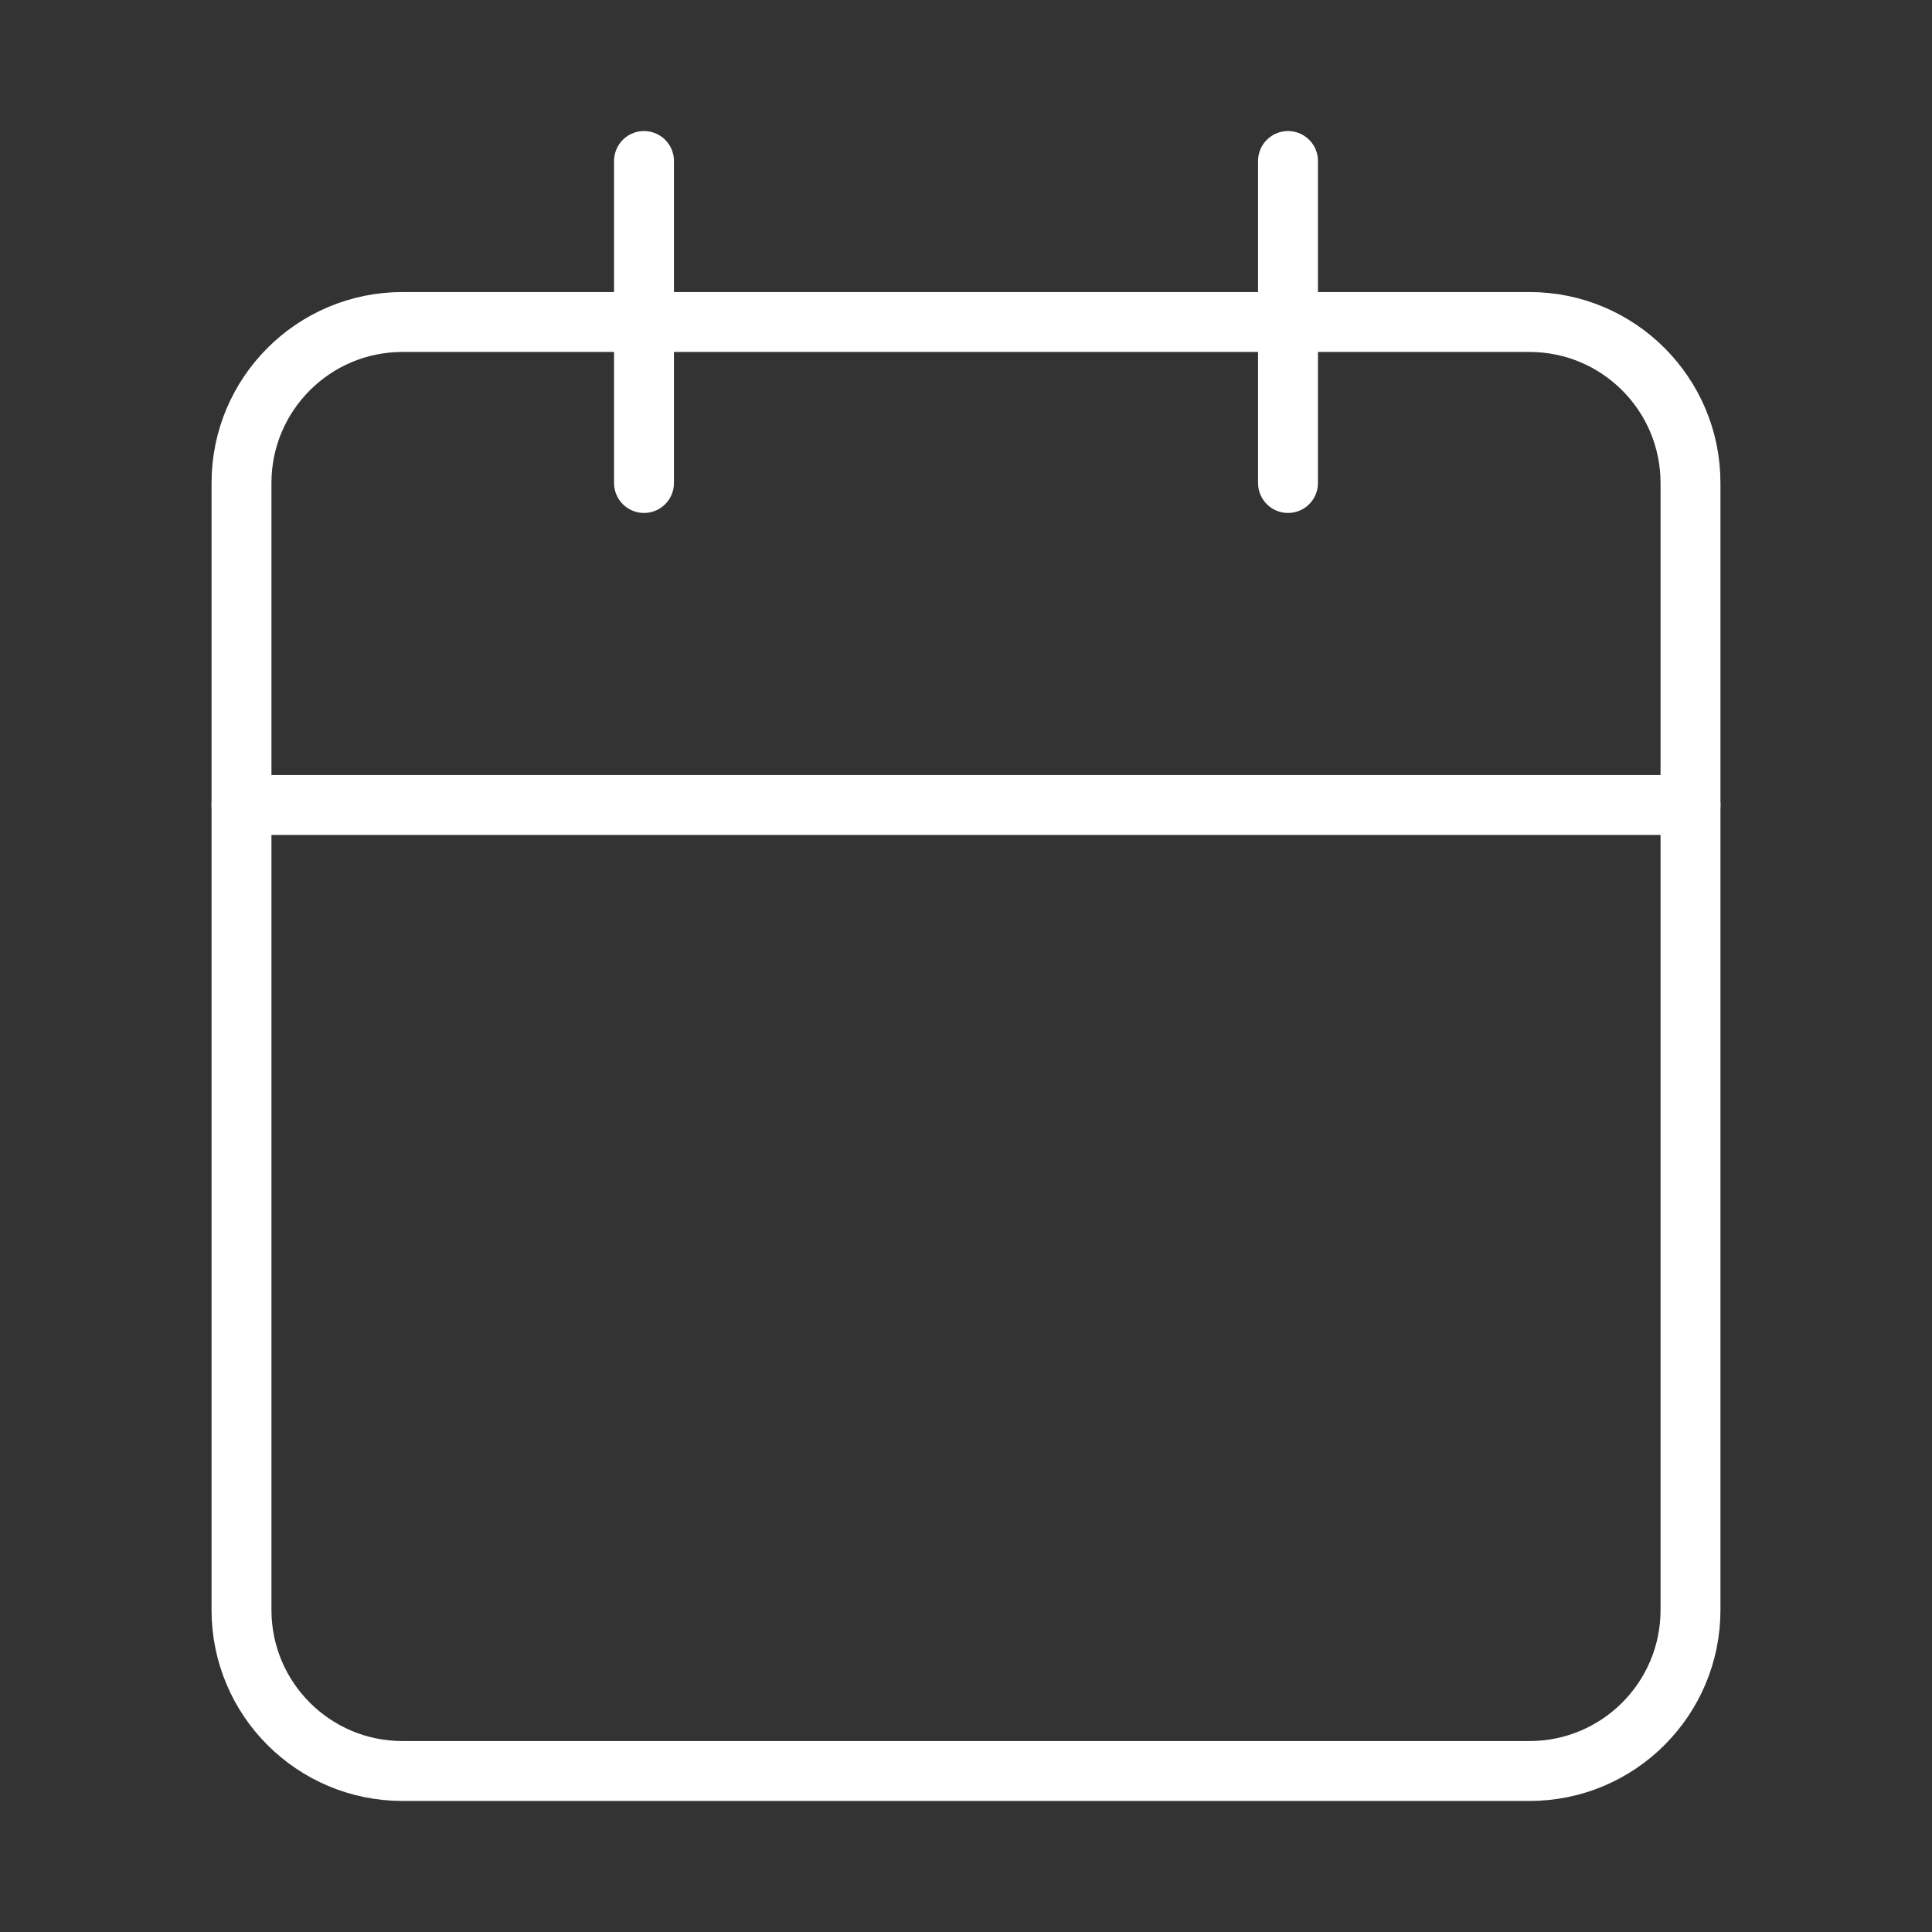 <svg width="129" height="129" viewBox="0 0 129 129" fill="none" xmlns="http://www.w3.org/2000/svg">
<rect x="0" y="0" width="129" height="129" fill="#333333" stroke="none"/>
<path d="M102.125 21.5H26.875C20.938 21.5 16.125 26.313 16.125 32.25V107.5C16.125 113.437 20.938 118.25 26.875 118.25H102.125C108.062 118.25 112.875 113.437 112.875 107.5V32.25C112.875 26.313 108.062 21.5 102.125 21.5Z" stroke="white" stroke-width="4" stroke-linecap="round" stroke-linejoin="round"/>
<path d="M86 10.75V32.25" stroke="white" stroke-width="4" stroke-linecap="round" stroke-linejoin="round"/>
<path d="M43 10.75V32.25" stroke="white" stroke-width="4" stroke-linecap="round" stroke-linejoin="round"/>
<path d="M16.125 53.75H112.875" stroke="white" stroke-width="4" stroke-linecap="round" stroke-linejoin="round"/>
</svg>
